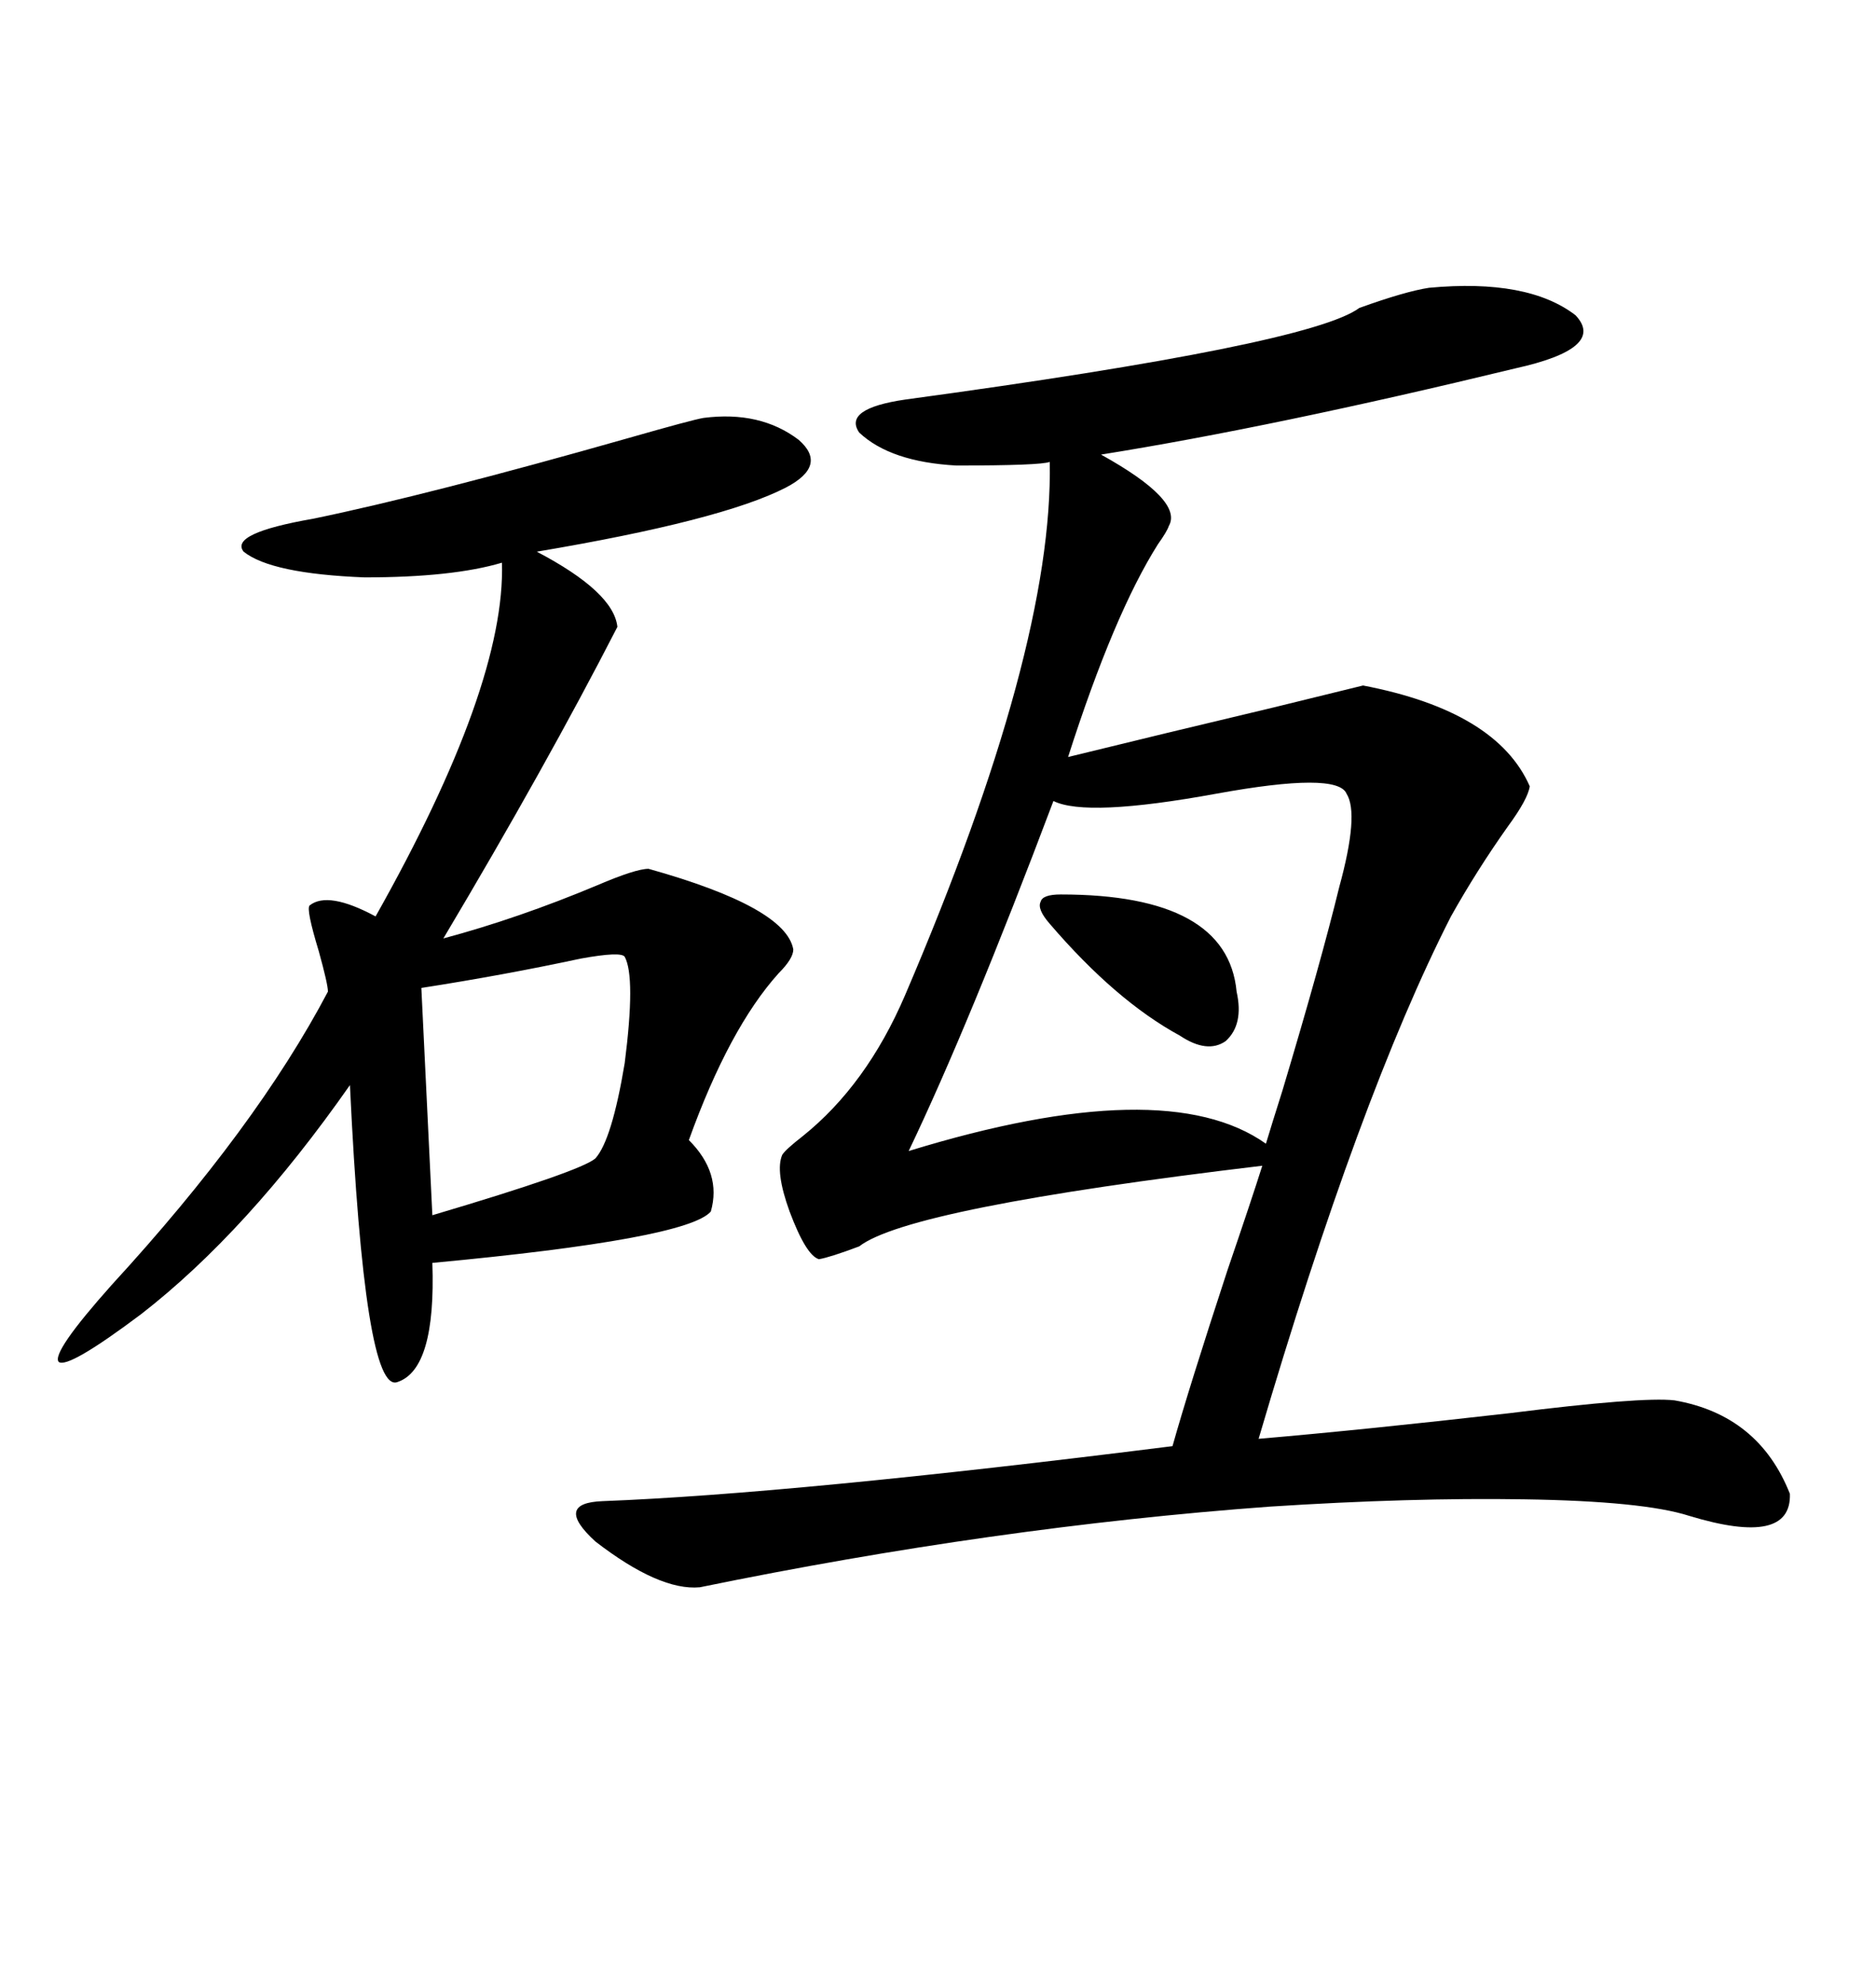 <svg xmlns="http://www.w3.org/2000/svg" xmlns:xlink="http://www.w3.org/1999/xlink" width="300" height="317.285"><path d="M228.52 46.00L228.52 46.00Q244.34 44.53 251.95 50.39L251.95 50.39Q256.93 55.66 242.29 58.89L242.29 58.89Q203.61 68.26 176.07 72.66L176.07 72.66Q189.26 79.98 186.91 84.08L186.91 84.08Q186.62 84.96 185.16 87.01L185.16 87.01Q178.13 98.14 170.80 121.00L170.80 121.00Q186.33 117.19 203.61 113.09L203.61 113.09Q215.63 110.16 217.97 109.57L217.97 109.57Q239.36 113.67 244.63 125.68L244.63 125.68Q244.34 127.73 241.11 132.13L241.11 132.13Q236.13 139.16 232.03 146.48L232.03 146.48Q217.38 175.20 201.27 229.98L201.27 229.98Q218.26 228.52 241.41 225.88L241.41 225.88Q262.50 223.24 267.77 223.83L267.77 223.83Q281.25 226.17 286.23 238.77L286.23 238.77Q286.52 247.27 270.12 242.29L270.12 242.29Q262.79 239.94 243.75 239.65L243.75 239.65Q225.59 239.36 203.03 240.82L203.03 240.82Q159.08 244.04 111.91 253.71L111.91 253.71Q105.47 254.30 95.21 246.39L95.21 246.39Q88.48 240.23 96.39 239.94L96.39 239.94Q126.86 238.77 187.50 231.15L187.50 231.15Q190.14 221.78 196.29 203.03L196.29 203.03Q200.10 191.89 201.86 186.33L201.86 186.33Q145.31 193.07 137.40 199.22L137.40 199.22Q132.71 200.98 130.96 201.27L130.96 201.27Q128.91 200.68 126.27 193.65L126.27 193.65Q123.93 187.21 125.10 184.57L125.10 184.57Q125.68 183.69 128.32 181.64L128.32 181.64Q138.57 173.44 144.73 159.08L144.73 159.08Q168.46 103.71 167.87 73.83L167.87 73.83Q166.41 74.41 152.93 74.41L152.93 74.41Q142.38 73.83 137.40 69.14L137.40 69.14Q134.77 65.33 144.73 63.87L144.73 63.87Q209.47 55.08 217.38 49.22L217.38 49.22Q224.71 46.58 228.52 46.00ZM112.50 66.80L112.50 66.80Q121.58 65.63 127.73 70.31L127.73 70.31Q132.42 74.41 125.68 77.93L125.68 77.93Q115.43 83.20 85.84 88.18L85.84 88.18Q98.14 94.63 98.73 100.20L98.73 100.20Q87.30 122.46 70.90 150L70.90 150Q82.91 146.78 95.51 141.50L95.51 141.50Q101.66 138.87 103.71 138.87L103.71 138.87Q125.68 145.02 126.86 151.76L126.86 151.76Q126.86 153.22 124.51 155.57L124.51 155.57Q116.60 164.36 110.16 182.23L110.16 182.23Q115.43 187.50 113.67 193.65L113.67 193.65Q109.86 198.05 69.14 201.86L69.14 201.86Q69.73 218.85 63.57 220.90L63.57 220.90Q58.30 222.95 55.96 173.44L55.96 173.44Q39.55 196.88 22.56 210.06L22.56 210.06Q10.84 218.85 9.38 217.68L9.38 217.68Q8.20 216.21 17.87 205.37L17.87 205.37Q41.02 180.18 52.44 158.50L52.44 158.50Q52.44 157.32 50.98 152.05L50.98 152.05Q48.93 145.31 49.51 144.73L49.51 144.73Q52.44 142.38 60.06 146.48L60.06 146.48Q80.86 109.57 80.27 89.94L80.27 89.94Q72.36 92.29 58.30 92.29L58.30 92.29Q43.36 91.70 38.96 88.18L38.96 88.18Q36.62 85.25 50.10 82.91L50.10 82.91Q68.55 79.10 100.49 70.02L100.49 70.02Q110.74 67.09 112.50 66.80ZM145.31 183.98L145.31 183.98Q186.33 171.39 202.44 182.81L202.44 182.81Q203.32 179.88 205.08 174.32L205.08 174.32Q211.23 153.81 214.16 141.80L214.16 141.80Q217.38 130.08 215.33 126.86L215.33 126.86Q213.87 123.34 194.53 126.86L194.53 126.86Q173.73 130.66 168.46 128.03L168.46 128.03Q154.98 163.77 145.31 183.98ZM99.90 152.93L99.90 152.93Q99.32 152.05 92.87 153.22L92.87 153.22Q80.57 155.86 67.38 157.91L67.38 157.91L69.14 194.24Q92.87 187.21 95.21 185.16L95.21 185.16Q97.85 182.23 99.90 169.92L99.90 169.92Q101.66 156.15 99.90 152.93ZM169.63 142.97L169.63 142.97Q196.29 142.97 197.75 158.50L197.75 158.50Q198.93 163.77 196.00 166.41L196.00 166.41Q193.07 168.46 188.67 165.53L188.67 165.53Q178.42 159.96 167.87 147.66L167.87 147.66Q165.82 145.31 166.41 144.14L166.41 144.14Q166.70 142.97 169.63 142.97Z"/></svg>